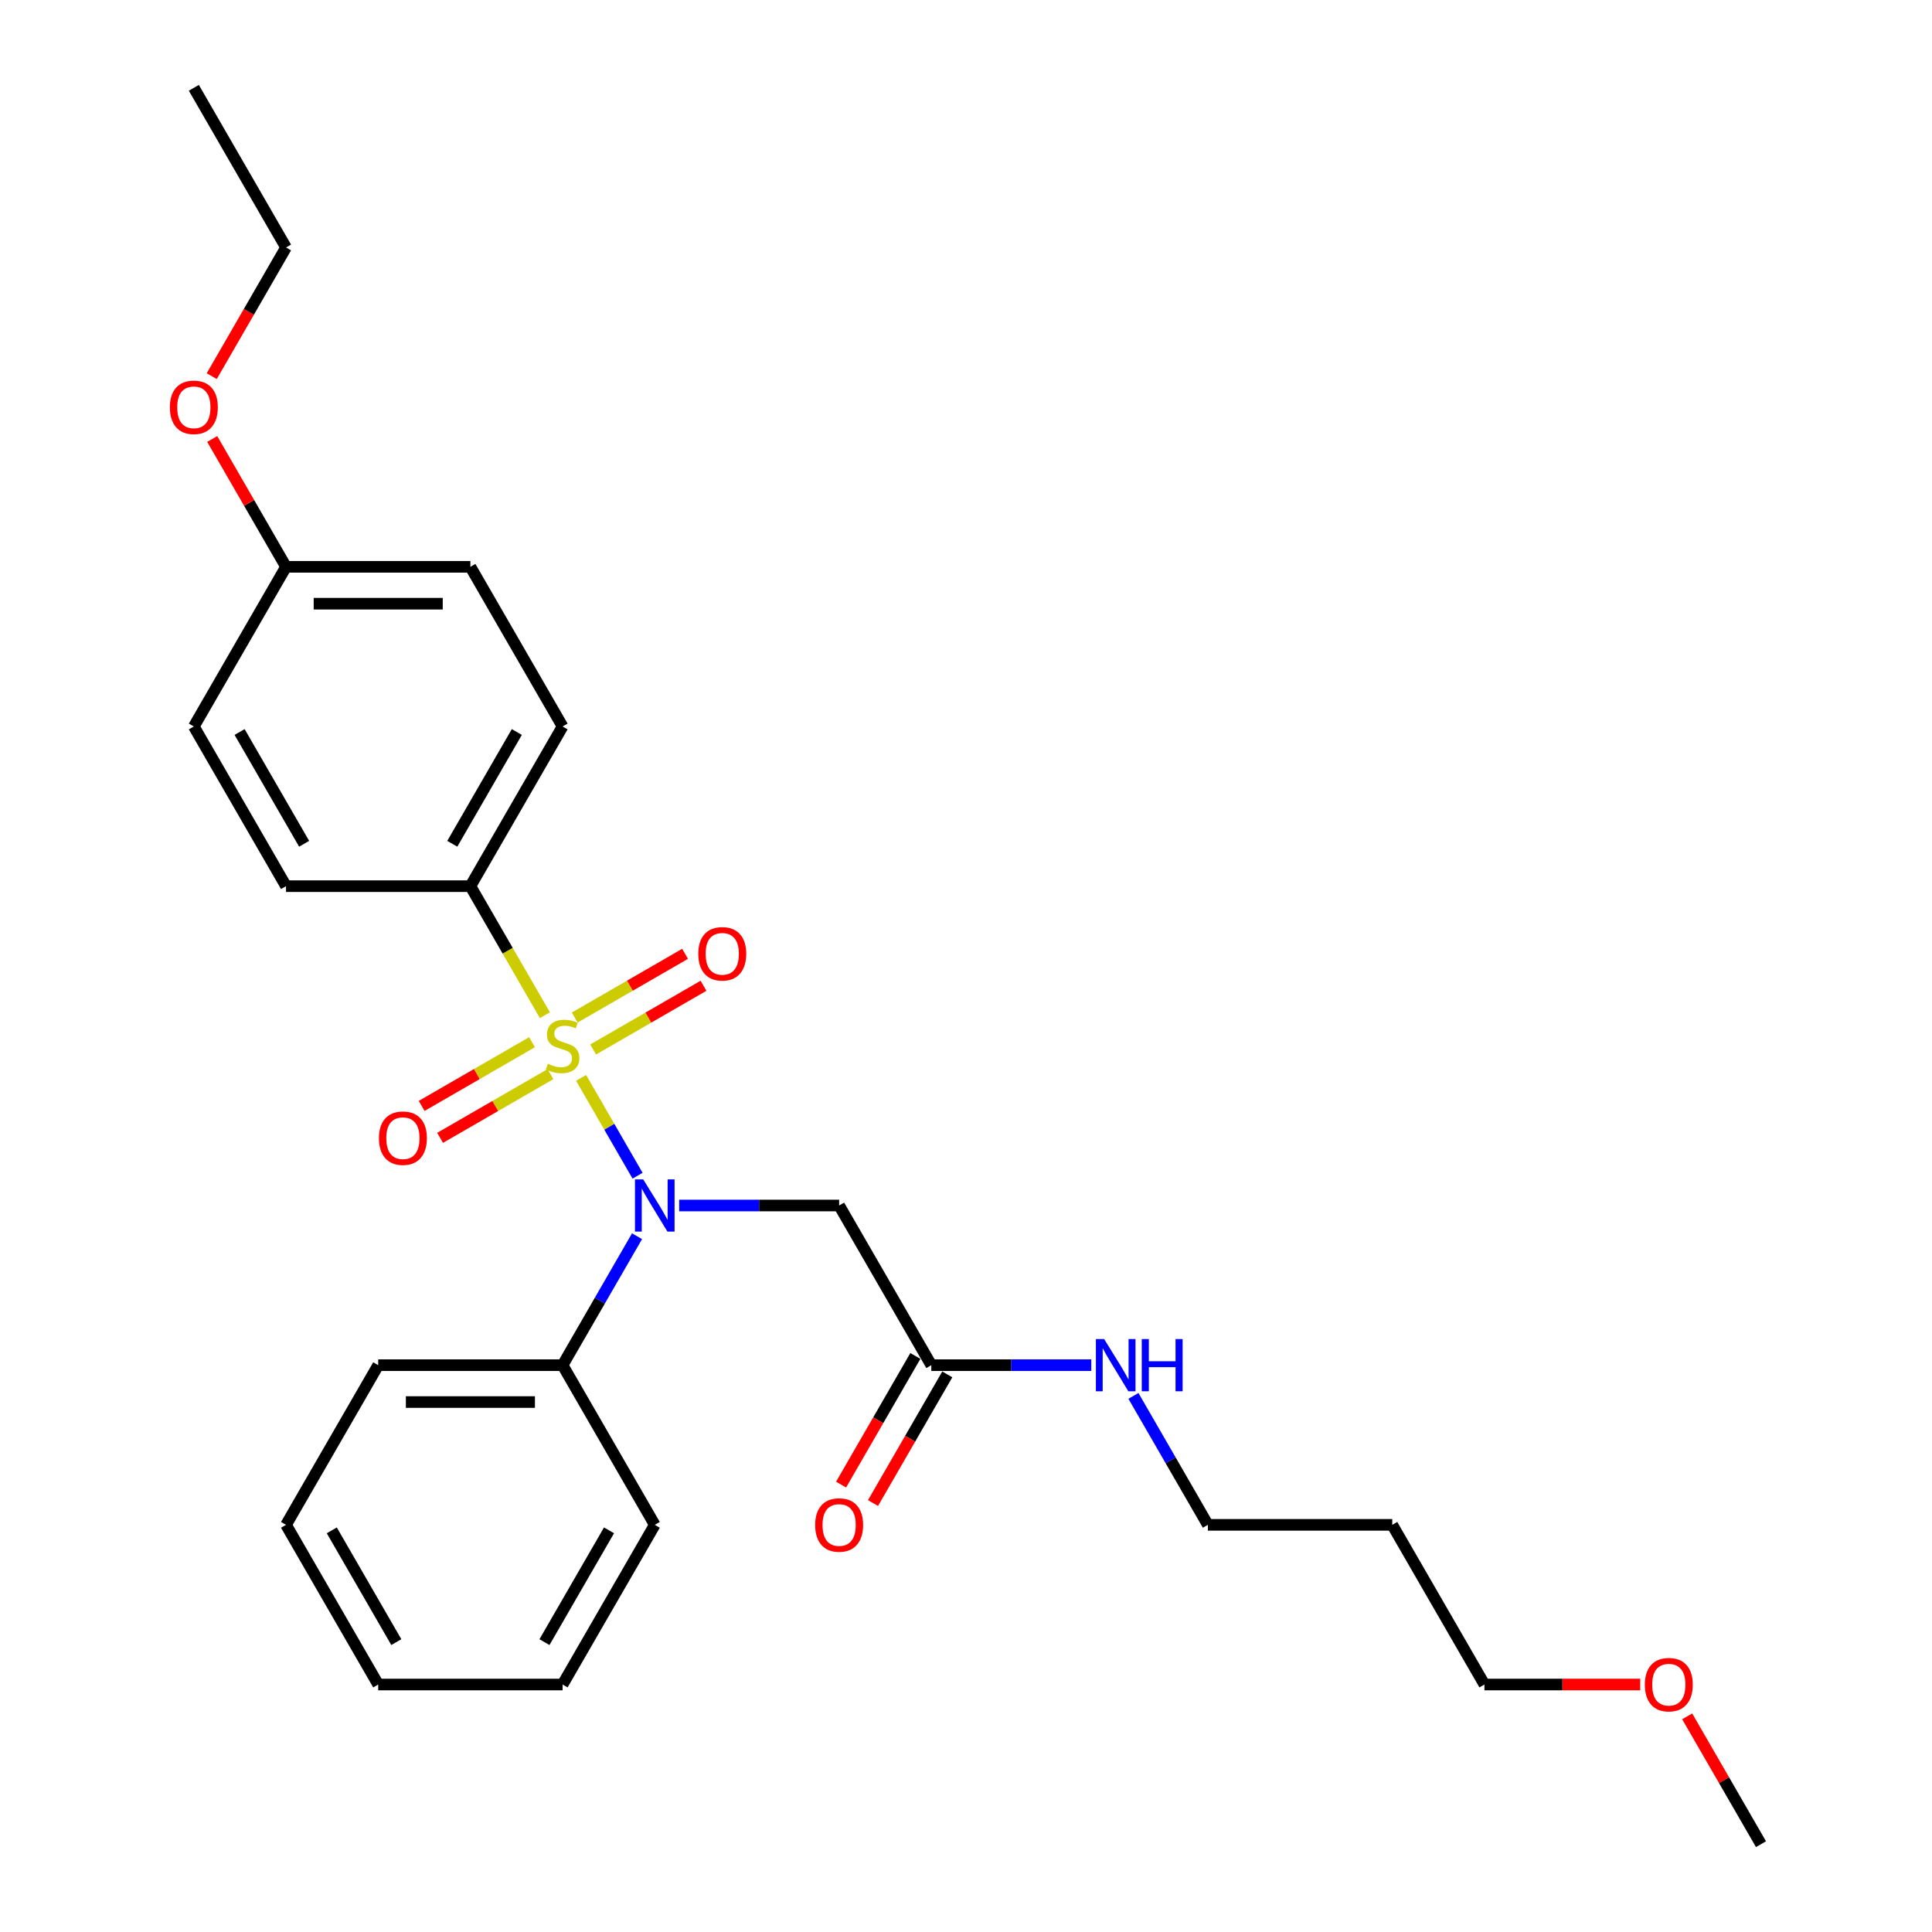 <?xml version='1.0' encoding='iso-8859-1'?>
<svg version='1.1' baseProfile='full'
              xmlns='http://www.w3.org/2000/svg'
                      xmlns:rdkit='http://www.rdkit.org/xml'
                      xmlns:xlink='http://www.w3.org/1999/xlink'
                  xml:space='preserve'
width='1000px' height='1000px' viewBox='0 0 1000 1000'>
<!-- END OF HEADER -->
<rect style='opacity:1.0;fill:#FFFFFF;stroke:none' width='1000' height='1000' x='0' y='0'> </rect>
<path class='bond-0' d='M 300.768,557.908 L 315.386,583.228' style='fill:none;fill-rule:evenodd;stroke:#CCCC00;stroke-width:6px;stroke-linecap:butt;stroke-linejoin:miter;stroke-opacity:1' />
<path class='bond-0' d='M 315.386,583.228 L 330.004,608.547' style='fill:none;fill-rule:evenodd;stroke:#0000FF;stroke-width:6px;stroke-linecap:butt;stroke-linejoin:miter;stroke-opacity:1' />
<path class='bond-2' d='M 282.035,525.462 L 262.756,492.07' style='fill:none;fill-rule:evenodd;stroke:#CCCC00;stroke-width:6px;stroke-linecap:butt;stroke-linejoin:miter;stroke-opacity:1' />
<path class='bond-2' d='M 262.756,492.07 L 243.477,458.678' style='fill:none;fill-rule:evenodd;stroke:#000000;stroke-width:6px;stroke-linecap:butt;stroke-linejoin:miter;stroke-opacity:1' />
<path class='bond-3' d='M 275.37,539.438 L 246.809,555.928' style='fill:none;fill-rule:evenodd;stroke:#CCCC00;stroke-width:6px;stroke-linecap:butt;stroke-linejoin:miter;stroke-opacity:1' />
<path class='bond-3' d='M 246.809,555.928 L 218.249,572.417' style='fill:none;fill-rule:evenodd;stroke:#FF0000;stroke-width:6px;stroke-linecap:butt;stroke-linejoin:miter;stroke-opacity:1' />
<path class='bond-3' d='M 284.913,555.967 L 256.352,572.456' style='fill:none;fill-rule:evenodd;stroke:#CCCC00;stroke-width:6px;stroke-linecap:butt;stroke-linejoin:miter;stroke-opacity:1' />
<path class='bond-3' d='M 256.352,572.456 L 227.792,588.946' style='fill:none;fill-rule:evenodd;stroke:#FF0000;stroke-width:6px;stroke-linecap:butt;stroke-linejoin:miter;stroke-opacity:1' />
<path class='bond-4' d='M 307.014,543.207 L 335.575,526.717' style='fill:none;fill-rule:evenodd;stroke:#CCCC00;stroke-width:6px;stroke-linecap:butt;stroke-linejoin:miter;stroke-opacity:1' />
<path class='bond-4' d='M 335.575,526.717 L 364.136,510.228' style='fill:none;fill-rule:evenodd;stroke:#FF0000;stroke-width:6px;stroke-linecap:butt;stroke-linejoin:miter;stroke-opacity:1' />
<path class='bond-4' d='M 297.471,526.678 L 326.032,510.188' style='fill:none;fill-rule:evenodd;stroke:#CCCC00;stroke-width:6px;stroke-linecap:butt;stroke-linejoin:miter;stroke-opacity:1' />
<path class='bond-4' d='M 326.032,510.188 L 354.593,493.699' style='fill:none;fill-rule:evenodd;stroke:#FF0000;stroke-width:6px;stroke-linecap:butt;stroke-linejoin:miter;stroke-opacity:1' />
<path class='bond-1' d='M 351.542,623.967 L 392.939,623.967' style='fill:none;fill-rule:evenodd;stroke:#0000FF;stroke-width:6px;stroke-linecap:butt;stroke-linejoin:miter;stroke-opacity:1' />
<path class='bond-1' d='M 392.939,623.967 L 434.337,623.967' style='fill:none;fill-rule:evenodd;stroke:#000000;stroke-width:6px;stroke-linecap:butt;stroke-linejoin:miter;stroke-opacity:1' />
<path class='bond-6' d='M 329.728,639.866 L 310.46,673.239' style='fill:none;fill-rule:evenodd;stroke:#0000FF;stroke-width:6px;stroke-linecap:butt;stroke-linejoin:miter;stroke-opacity:1' />
<path class='bond-6' d='M 310.46,673.239 L 291.192,706.612' style='fill:none;fill-rule:evenodd;stroke:#000000;stroke-width:6px;stroke-linecap:butt;stroke-linejoin:miter;stroke-opacity:1' />
<path class='bond-5' d='M 434.337,623.967 L 482.052,706.612' style='fill:none;fill-rule:evenodd;stroke:#000000;stroke-width:6px;stroke-linecap:butt;stroke-linejoin:miter;stroke-opacity:1' />
<path class='bond-8' d='M 243.477,458.678 L 291.192,376.033' style='fill:none;fill-rule:evenodd;stroke:#000000;stroke-width:6px;stroke-linecap:butt;stroke-linejoin:miter;stroke-opacity:1' />
<path class='bond-8' d='M 234.105,436.738 L 267.506,378.887' style='fill:none;fill-rule:evenodd;stroke:#000000;stroke-width:6px;stroke-linecap:butt;stroke-linejoin:miter;stroke-opacity:1' />
<path class='bond-9' d='M 243.477,458.678 L 148.047,458.678' style='fill:none;fill-rule:evenodd;stroke:#000000;stroke-width:6px;stroke-linecap:butt;stroke-linejoin:miter;stroke-opacity:1' />
<path class='bond-7' d='M 473.787,701.84 L 454.563,735.137' style='fill:none;fill-rule:evenodd;stroke:#000000;stroke-width:6px;stroke-linecap:butt;stroke-linejoin:miter;stroke-opacity:1' />
<path class='bond-7' d='M 454.563,735.137 L 435.339,768.433' style='fill:none;fill-rule:evenodd;stroke:#FF0000;stroke-width:6px;stroke-linecap:butt;stroke-linejoin:miter;stroke-opacity:1' />
<path class='bond-7' d='M 490.316,711.383 L 471.092,744.68' style='fill:none;fill-rule:evenodd;stroke:#000000;stroke-width:6px;stroke-linecap:butt;stroke-linejoin:miter;stroke-opacity:1' />
<path class='bond-7' d='M 471.092,744.68 L 451.868,777.976' style='fill:none;fill-rule:evenodd;stroke:#FF0000;stroke-width:6px;stroke-linecap:butt;stroke-linejoin:miter;stroke-opacity:1' />
<path class='bond-10' d='M 482.052,706.612 L 523.449,706.612' style='fill:none;fill-rule:evenodd;stroke:#000000;stroke-width:6px;stroke-linecap:butt;stroke-linejoin:miter;stroke-opacity:1' />
<path class='bond-10' d='M 523.449,706.612 L 564.847,706.612' style='fill:none;fill-rule:evenodd;stroke:#0000FF;stroke-width:6px;stroke-linecap:butt;stroke-linejoin:miter;stroke-opacity:1' />
<path class='bond-18' d='M 291.192,706.612 L 195.762,706.612' style='fill:none;fill-rule:evenodd;stroke:#000000;stroke-width:6px;stroke-linecap:butt;stroke-linejoin:miter;stroke-opacity:1' />
<path class='bond-18' d='M 276.878,725.698 L 210.077,725.698' style='fill:none;fill-rule:evenodd;stroke:#000000;stroke-width:6px;stroke-linecap:butt;stroke-linejoin:miter;stroke-opacity:1' />
<path class='bond-19' d='M 291.192,706.612 L 338.907,789.256' style='fill:none;fill-rule:evenodd;stroke:#000000;stroke-width:6px;stroke-linecap:butt;stroke-linejoin:miter;stroke-opacity:1' />
<path class='bond-12' d='M 291.192,376.033 L 243.477,293.388' style='fill:none;fill-rule:evenodd;stroke:#000000;stroke-width:6px;stroke-linecap:butt;stroke-linejoin:miter;stroke-opacity:1' />
<path class='bond-13' d='M 148.047,458.678 L 100.332,376.033' style='fill:none;fill-rule:evenodd;stroke:#000000;stroke-width:6px;stroke-linecap:butt;stroke-linejoin:miter;stroke-opacity:1' />
<path class='bond-13' d='M 157.419,436.738 L 124.019,378.887' style='fill:none;fill-rule:evenodd;stroke:#000000;stroke-width:6px;stroke-linecap:butt;stroke-linejoin:miter;stroke-opacity:1' />
<path class='bond-17' d='M 586.661,722.51 L 605.928,755.883' style='fill:none;fill-rule:evenodd;stroke:#0000FF;stroke-width:6px;stroke-linecap:butt;stroke-linejoin:miter;stroke-opacity:1' />
<path class='bond-17' d='M 605.928,755.883 L 625.196,789.256' style='fill:none;fill-rule:evenodd;stroke:#000000;stroke-width:6px;stroke-linecap:butt;stroke-linejoin:miter;stroke-opacity:1' />
<path class='bond-11' d='M 148.047,293.388 L 100.332,376.033' style='fill:none;fill-rule:evenodd;stroke:#000000;stroke-width:6px;stroke-linecap:butt;stroke-linejoin:miter;stroke-opacity:1' />
<path class='bond-15' d='M 148.047,293.388 L 128.945,260.302' style='fill:none;fill-rule:evenodd;stroke:#000000;stroke-width:6px;stroke-linecap:butt;stroke-linejoin:miter;stroke-opacity:1' />
<path class='bond-15' d='M 128.945,260.302 L 109.842,227.215' style='fill:none;fill-rule:evenodd;stroke:#FF0000;stroke-width:6px;stroke-linecap:butt;stroke-linejoin:miter;stroke-opacity:1' />
<path class='bond-27' d='M 148.047,293.388 L 243.477,293.388' style='fill:none;fill-rule:evenodd;stroke:#000000;stroke-width:6px;stroke-linecap:butt;stroke-linejoin:miter;stroke-opacity:1' />
<path class='bond-27' d='M 162.362,312.474 L 229.163,312.474' style='fill:none;fill-rule:evenodd;stroke:#000000;stroke-width:6px;stroke-linecap:butt;stroke-linejoin:miter;stroke-opacity:1' />
<path class='bond-14' d='M 720.626,789.256 L 625.196,789.256' style='fill:none;fill-rule:evenodd;stroke:#000000;stroke-width:6px;stroke-linecap:butt;stroke-linejoin:miter;stroke-opacity:1' />
<path class='bond-20' d='M 720.626,789.256 L 768.341,871.901' style='fill:none;fill-rule:evenodd;stroke:#000000;stroke-width:6px;stroke-linecap:butt;stroke-linejoin:miter;stroke-opacity:1' />
<path class='bond-21' d='M 109.6,194.693 L 128.824,161.396' style='fill:none;fill-rule:evenodd;stroke:#FF0000;stroke-width:6px;stroke-linecap:butt;stroke-linejoin:miter;stroke-opacity:1' />
<path class='bond-21' d='M 128.824,161.396 L 148.047,128.099' style='fill:none;fill-rule:evenodd;stroke:#000000;stroke-width:6px;stroke-linecap:butt;stroke-linejoin:miter;stroke-opacity:1' />
<path class='bond-16' d='M 848.979,871.901 L 808.66,871.901' style='fill:none;fill-rule:evenodd;stroke:#FF0000;stroke-width:6px;stroke-linecap:butt;stroke-linejoin:miter;stroke-opacity:1' />
<path class='bond-16' d='M 808.66,871.901 L 768.341,871.901' style='fill:none;fill-rule:evenodd;stroke:#000000;stroke-width:6px;stroke-linecap:butt;stroke-linejoin:miter;stroke-opacity:1' />
<path class='bond-22' d='M 873.28,888.372 L 892.383,921.459' style='fill:none;fill-rule:evenodd;stroke:#FF0000;stroke-width:6px;stroke-linecap:butt;stroke-linejoin:miter;stroke-opacity:1' />
<path class='bond-22' d='M 892.383,921.459 L 911.486,954.545' style='fill:none;fill-rule:evenodd;stroke:#000000;stroke-width:6px;stroke-linecap:butt;stroke-linejoin:miter;stroke-opacity:1' />
<path class='bond-24' d='M 195.762,706.612 L 148.047,789.256' style='fill:none;fill-rule:evenodd;stroke:#000000;stroke-width:6px;stroke-linecap:butt;stroke-linejoin:miter;stroke-opacity:1' />
<path class='bond-25' d='M 338.907,789.256 L 291.192,871.901' style='fill:none;fill-rule:evenodd;stroke:#000000;stroke-width:6px;stroke-linecap:butt;stroke-linejoin:miter;stroke-opacity:1' />
<path class='bond-25' d='M 315.221,792.11 L 281.82,849.961' style='fill:none;fill-rule:evenodd;stroke:#000000;stroke-width:6px;stroke-linecap:butt;stroke-linejoin:miter;stroke-opacity:1' />
<path class='bond-23' d='M 148.047,128.099 L 100.332,45.455' style='fill:none;fill-rule:evenodd;stroke:#000000;stroke-width:6px;stroke-linecap:butt;stroke-linejoin:miter;stroke-opacity:1' />
<path class='bond-28' d='M 148.047,789.256 L 195.762,871.901' style='fill:none;fill-rule:evenodd;stroke:#000000;stroke-width:6px;stroke-linecap:butt;stroke-linejoin:miter;stroke-opacity:1' />
<path class='bond-28' d='M 171.734,792.11 L 205.134,849.961' style='fill:none;fill-rule:evenodd;stroke:#000000;stroke-width:6px;stroke-linecap:butt;stroke-linejoin:miter;stroke-opacity:1' />
<path class='bond-26' d='M 291.192,871.901 L 195.762,871.901' style='fill:none;fill-rule:evenodd;stroke:#000000;stroke-width:6px;stroke-linecap:butt;stroke-linejoin:miter;stroke-opacity:1' />
<path  class='atom-0' d='M 283.558 550.598
Q 283.863 550.713, 285.123 551.247
Q 286.382 551.781, 287.757 552.125
Q 289.169 552.43, 290.543 552.43
Q 293.101 552.43, 294.589 551.209
Q 296.078 549.949, 296.078 547.773
Q 296.078 546.285, 295.315 545.369
Q 294.589 544.452, 293.444 543.956
Q 292.299 543.46, 290.39 542.887
Q 287.986 542.162, 286.535 541.475
Q 285.123 540.788, 284.092 539.337
Q 283.1 537.887, 283.1 535.444
Q 283.1 532.047, 285.39 529.947
Q 287.718 527.848, 292.299 527.848
Q 295.429 527.848, 298.979 529.336
L 298.101 532.276
Q 294.857 530.94, 292.414 530.94
Q 289.78 530.94, 288.329 532.047
Q 286.879 533.115, 286.917 534.986
Q 286.917 536.436, 287.642 537.314
Q 288.405 538.192, 289.474 538.688
Q 290.581 539.185, 292.414 539.757
Q 294.857 540.521, 296.307 541.284
Q 297.758 542.048, 298.788 543.613
Q 299.857 545.14, 299.857 547.773
Q 299.857 551.514, 297.338 553.537
Q 294.857 555.522, 290.696 555.522
Q 288.291 555.522, 286.459 554.988
Q 284.665 554.492, 282.527 553.614
L 283.558 550.598
' fill='#CCCC00'/>
<path  class='atom-1' d='M 332.933 610.454
L 341.789 624.769
Q 342.667 626.181, 344.079 628.738
Q 345.492 631.296, 345.568 631.449
L 345.568 610.454
L 349.156 610.454
L 349.156 637.48
L 345.453 637.48
L 335.949 621.829
Q 334.842 619.997, 333.658 617.898
Q 332.513 615.798, 332.17 615.149
L 332.17 637.48
L 328.658 637.48
L 328.658 610.454
L 332.933 610.454
' fill='#0000FF'/>
<path  class='atom-4' d='M 196.142 589.114
Q 196.142 582.624, 199.348 578.998
Q 202.554 575.372, 208.547 575.372
Q 214.54 575.372, 217.747 578.998
Q 220.953 582.624, 220.953 589.114
Q 220.953 595.679, 217.709 599.42
Q 214.464 603.123, 208.547 603.123
Q 202.593 603.123, 199.348 599.42
Q 196.142 595.717, 196.142 589.114
M 208.547 600.069
Q 212.67 600.069, 214.884 597.321
Q 217.136 594.534, 217.136 589.114
Q 217.136 583.808, 214.884 581.136
Q 212.67 578.425, 208.547 578.425
Q 204.425 578.425, 202.173 581.097
Q 199.959 583.769, 199.959 589.114
Q 199.959 594.572, 202.173 597.321
Q 204.425 600.069, 208.547 600.069
' fill='#FF0000'/>
<path  class='atom-5' d='M 361.431 493.684
Q 361.431 487.195, 364.637 483.568
Q 367.844 479.942, 373.837 479.942
Q 379.83 479.942, 383.036 483.568
Q 386.243 487.195, 386.243 493.684
Q 386.243 500.249, 382.998 503.99
Q 379.753 507.693, 373.837 507.693
Q 367.882 507.693, 364.637 503.99
Q 361.431 500.288, 361.431 493.684
M 373.837 504.639
Q 377.959 504.639, 380.173 501.891
Q 382.425 499.104, 382.425 493.684
Q 382.425 488.378, 380.173 485.706
Q 377.959 482.996, 373.837 482.996
Q 369.714 482.996, 367.462 485.668
Q 365.248 488.34, 365.248 493.684
Q 365.248 499.142, 367.462 501.891
Q 369.714 504.639, 373.837 504.639
' fill='#FF0000'/>
<path  class='atom-8' d='M 421.931 789.333
Q 421.931 782.843, 425.137 779.217
Q 428.344 775.591, 434.337 775.591
Q 440.33 775.591, 443.536 779.217
Q 446.743 782.843, 446.743 789.333
Q 446.743 795.898, 443.498 799.639
Q 440.253 803.342, 434.337 803.342
Q 428.382 803.342, 425.137 799.639
Q 421.931 795.936, 421.931 789.333
M 434.337 800.288
Q 438.459 800.288, 440.673 797.54
Q 442.925 794.753, 442.925 789.333
Q 442.925 784.027, 440.673 781.355
Q 438.459 778.644, 434.337 778.644
Q 430.214 778.644, 427.962 781.316
Q 425.748 783.988, 425.748 789.333
Q 425.748 794.791, 427.962 797.54
Q 430.214 800.288, 434.337 800.288
' fill='#FF0000'/>
<path  class='atom-11' d='M 571.508 693.099
L 580.363 707.413
Q 581.241 708.826, 582.654 711.383
Q 584.066 713.941, 584.142 714.093
L 584.142 693.099
L 587.731 693.099
L 587.731 720.124
L 584.028 720.124
L 574.523 704.474
Q 573.416 702.642, 572.233 700.542
Q 571.088 698.443, 570.744 697.794
L 570.744 720.124
L 567.232 720.124
L 567.232 693.099
L 571.508 693.099
' fill='#0000FF'/>
<path  class='atom-11' d='M 590.975 693.099
L 594.64 693.099
L 594.64 704.588
L 608.458 704.588
L 608.458 693.099
L 612.122 693.099
L 612.122 720.124
L 608.458 720.124
L 608.458 707.642
L 594.64 707.642
L 594.64 720.124
L 590.975 720.124
L 590.975 693.099
' fill='#0000FF'/>
<path  class='atom-16' d='M 87.927 210.82
Q 87.927 204.331, 91.133 200.705
Q 94.34 197.078, 100.332 197.078
Q 106.325 197.078, 109.532 200.705
Q 112.738 204.331, 112.738 210.82
Q 112.738 217.386, 109.494 221.127
Q 106.249 224.829, 100.332 224.829
Q 94.378 224.829, 91.133 221.127
Q 87.927 217.424, 87.927 210.82
M 100.332 221.775
Q 104.455 221.775, 106.669 219.027
Q 108.921 216.241, 108.921 210.82
Q 108.921 205.514, 106.669 202.842
Q 104.455 200.132, 100.332 200.132
Q 96.21 200.132, 93.958 202.804
Q 91.744 205.476, 91.744 210.82
Q 91.744 216.279, 93.958 219.027
Q 96.21 221.775, 100.332 221.775
' fill='#FF0000'/>
<path  class='atom-17' d='M 851.365 871.977
Q 851.365 865.488, 854.571 861.862
Q 857.778 858.235, 863.771 858.235
Q 869.764 858.235, 872.97 861.862
Q 876.177 865.488, 876.177 871.977
Q 876.177 878.543, 872.932 882.284
Q 869.687 885.986, 863.771 885.986
Q 857.816 885.986, 854.571 882.284
Q 851.365 878.581, 851.365 871.977
M 863.771 882.933
Q 867.893 882.933, 870.107 880.184
Q 872.36 877.398, 872.36 871.977
Q 872.36 866.671, 870.107 863.999
Q 867.893 861.289, 863.771 861.289
Q 859.648 861.289, 857.396 863.961
Q 855.182 866.633, 855.182 871.977
Q 855.182 877.436, 857.396 880.184
Q 859.648 882.933, 863.771 882.933
' fill='#FF0000'/>
</svg>
